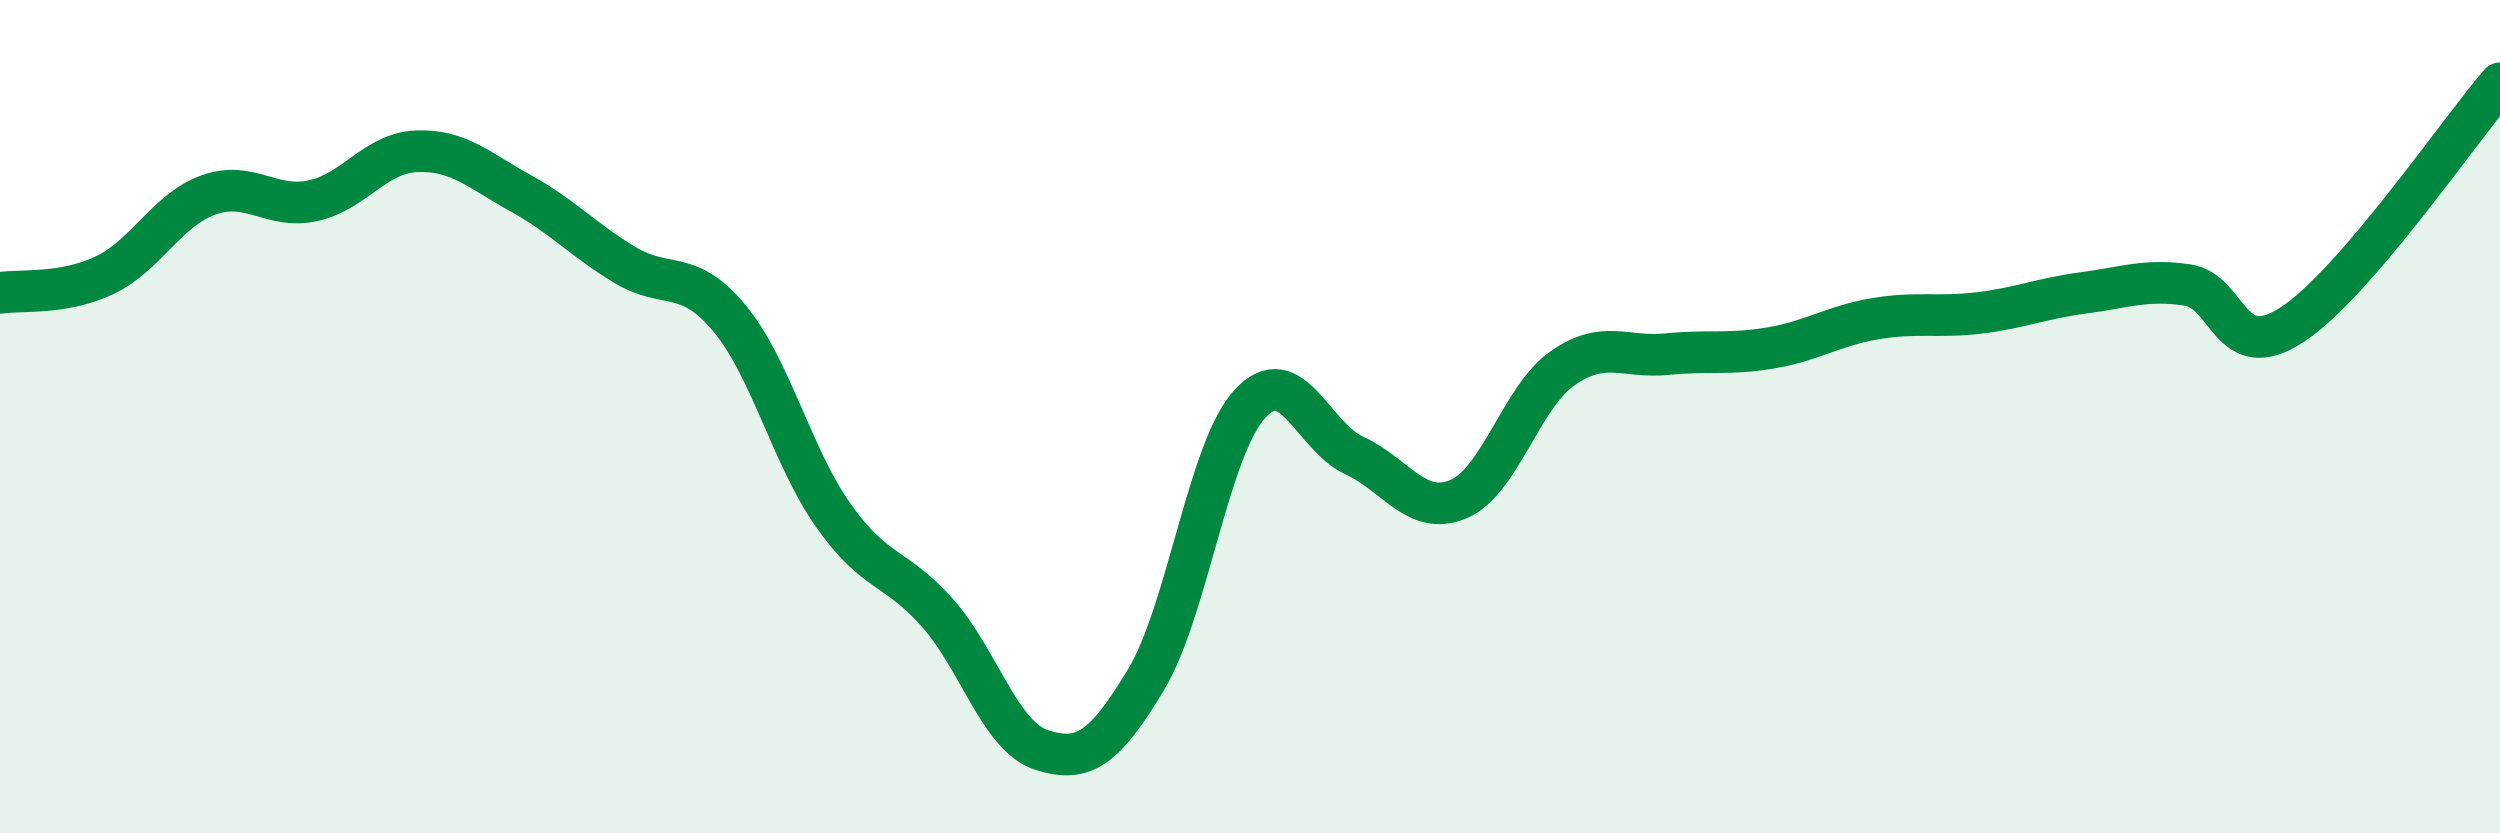 
    <svg width="60" height="20" viewBox="0 0 60 20" xmlns="http://www.w3.org/2000/svg">
      <path
        d="M 0,7.03 C 0.5,6.95 1.5,7.08 2.5,6.61 C 3.5,6.14 4,5.04 5,4.68 C 6,4.32 6.5,5.03 7.5,4.82 C 8.5,4.61 9,3.67 10,3.63 C 11,3.59 11.5,4.09 12.5,4.64 C 13.5,5.19 14,5.76 15,6.36 C 16,6.96 16.5,6.43 17.5,7.63 C 18.5,8.83 19,10.95 20,12.37 C 21,13.79 21.5,13.58 22.5,14.71 C 23.5,15.84 24,17.68 25,18 C 26,18.32 26.5,17.98 27.5,16.32 C 28.5,14.66 29,10.77 30,9.69 C 31,8.61 31.5,10.47 32.5,10.93 C 33.5,11.39 34,12.4 35,11.98 C 36,11.56 36.5,9.54 37.5,8.84 C 38.5,8.14 39,8.6 40,8.5 C 41,8.4 41.5,8.52 42.5,8.35 C 43.5,8.18 44,7.82 45,7.65 C 46,7.48 46.5,7.63 47.5,7.51 C 48.5,7.39 49,7.16 50,7.03 C 51,6.9 51.5,6.69 52.5,6.84 C 53.5,6.99 53.5,8.77 55,7.8 C 56.5,6.83 59,3.16 60,2L60 20L0 20Z"
        fill="#008740"
        opacity="0.1"
        stroke-linecap="round"
        stroke-linejoin="round"
      />
      <path
        d="M 0,7.03 C 0.5,6.95 1.5,7.08 2.5,6.61 C 3.5,6.14 4,5.04 5,4.68 C 6,4.32 6.5,5.03 7.5,4.82 C 8.5,4.61 9,3.67 10,3.63 C 11,3.59 11.5,4.09 12.5,4.64 C 13.5,5.19 14,5.76 15,6.36 C 16,6.96 16.5,6.43 17.5,7.63 C 18.5,8.83 19,10.95 20,12.37 C 21,13.79 21.5,13.58 22.5,14.71 C 23.5,15.84 24,17.68 25,18 C 26,18.32 26.5,17.98 27.5,16.32 C 28.5,14.66 29,10.77 30,9.69 C 31,8.61 31.5,10.47 32.5,10.93 C 33.5,11.39 34,12.4 35,11.98 C 36,11.56 36.5,9.54 37.5,8.84 C 38.5,8.14 39,8.6 40,8.5 C 41,8.4 41.5,8.52 42.5,8.35 C 43.5,8.18 44,7.82 45,7.65 C 46,7.48 46.5,7.63 47.5,7.51 C 48.5,7.39 49,7.16 50,7.03 C 51,6.9 51.5,6.69 52.5,6.84 C 53.5,6.99 53.5,8.77 55,7.8 C 56.5,6.83 59,3.16 60,2"
        stroke="#008740"
        stroke-width="1"
        fill="none"
        stroke-linecap="round"
        stroke-linejoin="round"
      />
    </svg>
  